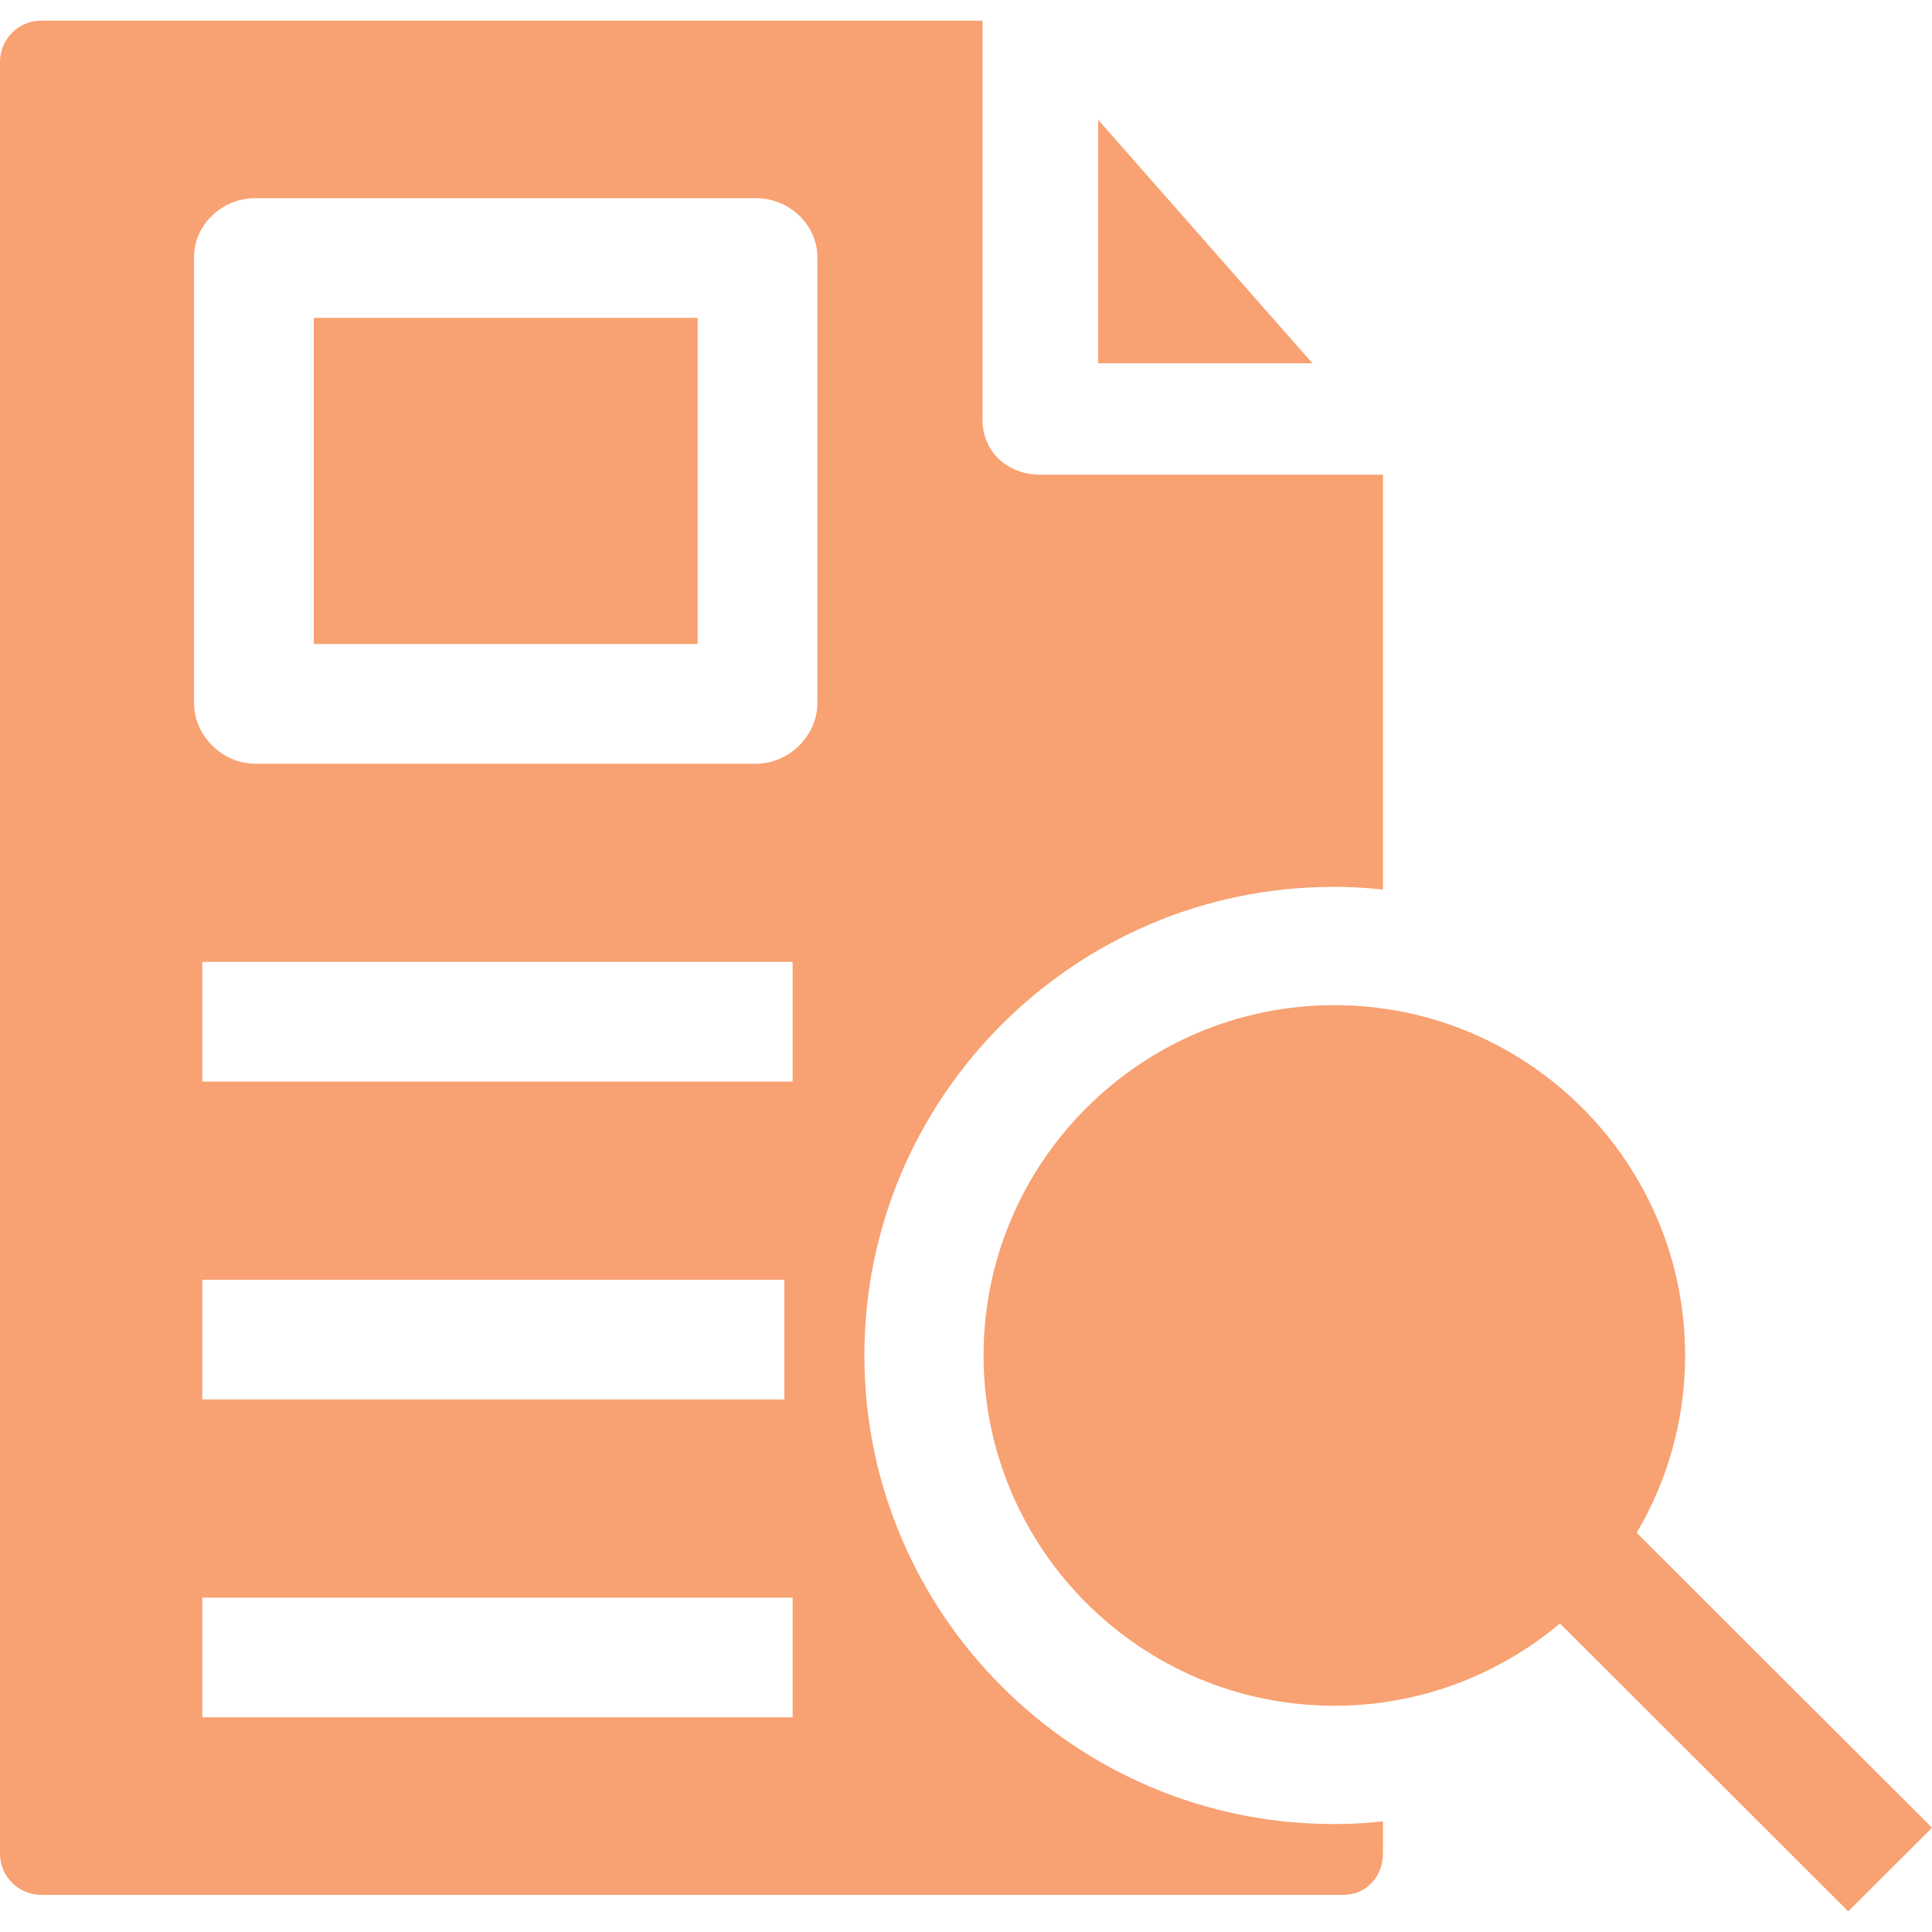 <?xml version="1.0"?>
<svg xmlns="http://www.w3.org/2000/svg" xmlns:xlink="http://www.w3.org/1999/xlink" xmlns:svgjs="http://svgjs.com/svgjs" version="1.1" width="512" height="512" x="0" y="0" viewBox="0 0 468 468" style="enable-background:new 0 0 512 512" xml:space="preserve" class=""><g><g xmlns="http://www.w3.org/2000/svg"><path d="m266 88h51.918l-51.918-58.995z" fill="#f8a172" data-original="#000000" class=""/><g><g><path d="m468 442.739-71.539-71.442c7.445-12.61 11.736-27.289 11.736-42.957 0-46.79-38.118-84.856-84.971-84.856s-84.971 38.066-84.971 84.856 38.118 84.856 84.971 84.856c20.796 0 39.86-7.511 54.645-19.943l69.841 69.747z" fill="#f8a172" data-original="#000000" class=""/><g><path d="m76 77h93v79h-93z" fill="#f8a172" data-original="#000000" class=""/><path d="m323.044 214.831c4.062 0 7.956.215 11.956.645v-100.476h-82.947c-7.923 0-14.053-5.454-14.053-13.366v-96.634h-228c-5.523 0-10 4.477-10 10v434.037c0 5.523 4.477 9.963 10 9.963h315.471c5.5 0 9.529-4.463 9.529-9.963v-7.832c-4 .429-7.894.645-11.956.645-62.674 0-113.663-50.921-113.663-113.509s50.989-113.51 113.663-113.51zm-131.044 201.169h-143v-29h143zm-143-77v-29h141v29zm143-77h-143v-29h143zm6-91.695c0 7.912-6.892 14.695-14.815 14.695h-121.388c-7.923 0-14.797-6.783-14.797-14.695v-107.999c0-7.913 6.874-14.306 14.797-14.306h121.388c7.923 0 14.815 6.393 14.815 14.306z" fill="#f8a172" data-original="#000000" class=""/></g></g></g></g></g></svg>
